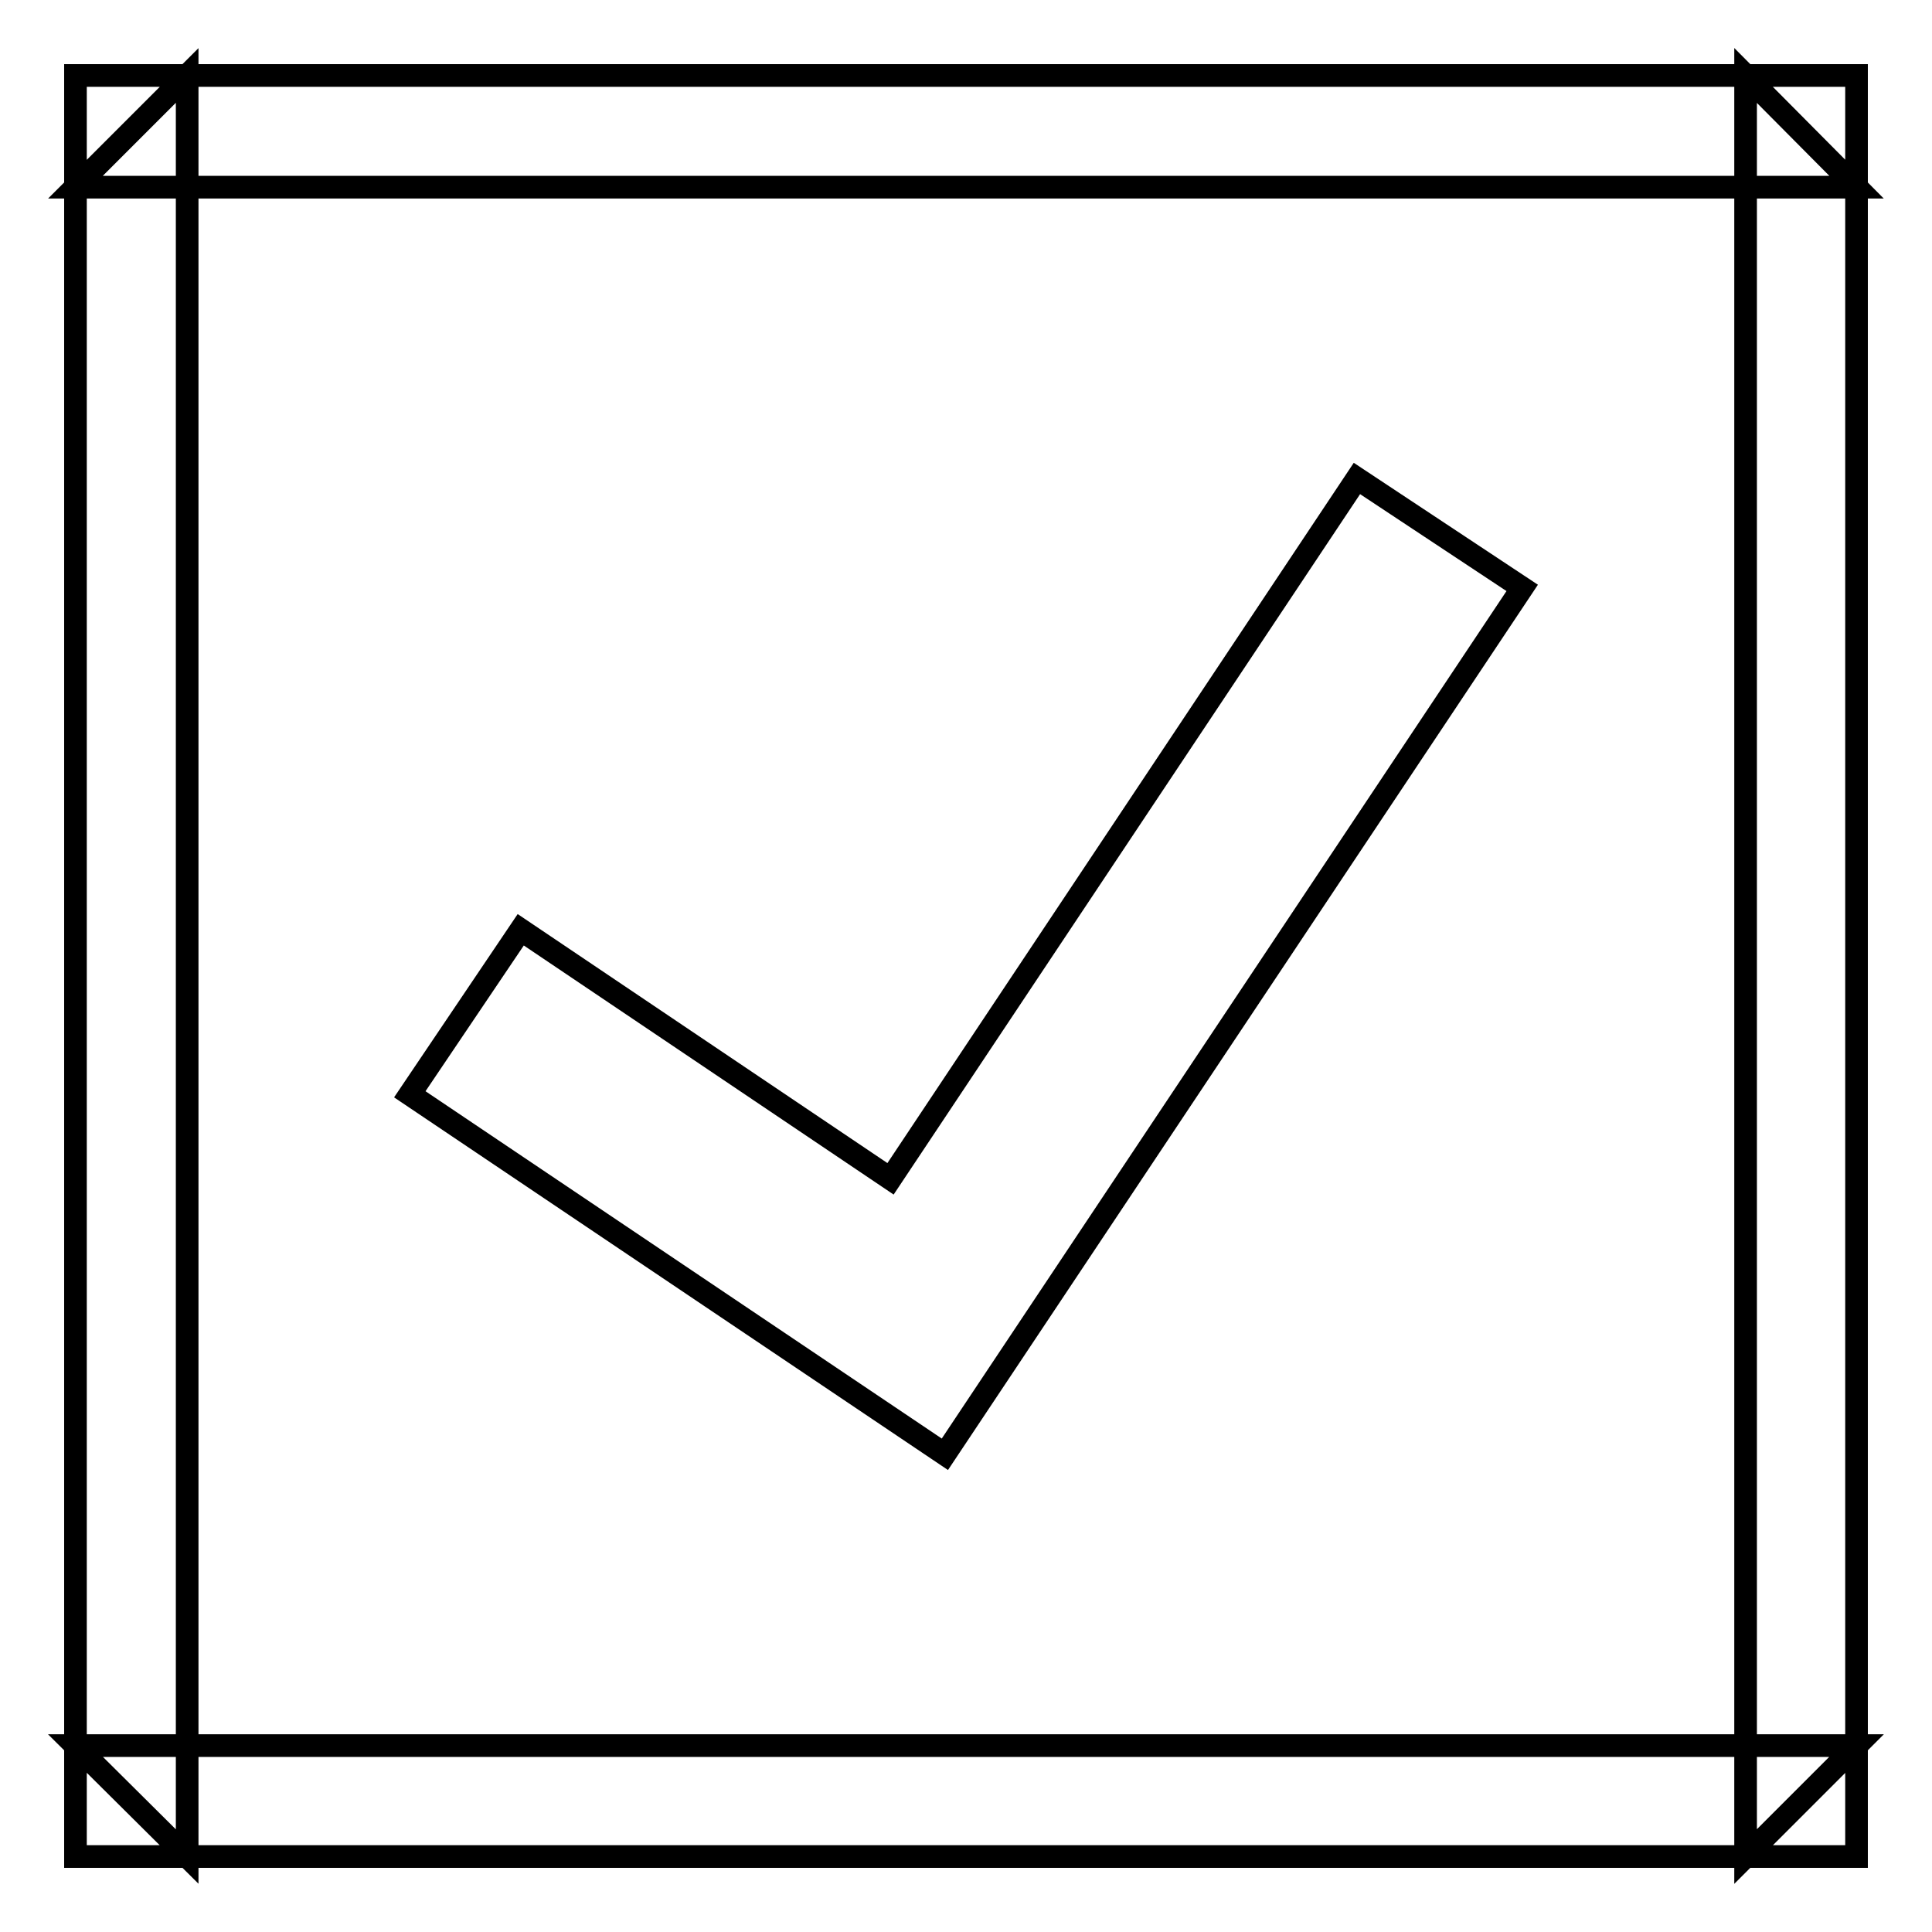 <?xml version="1.0" encoding="utf-8"?>
<!-- Svg Vector Icons : http://www.onlinewebfonts.com/icon -->
<!DOCTYPE svg PUBLIC "-//W3C//DTD SVG 1.1//EN" "http://www.w3.org/Graphics/SVG/1.1/DTD/svg11.dtd">
<svg version="1.1" xmlns="http://www.w3.org/2000/svg" xmlns:xlink="http://www.w3.org/1999/xlink" x="0px" y="0px" viewBox="0 0 256 256" enable-background="new 0 0 256 256" xml:space="preserve">
<g><g><path stroke-width="3" fill-opacity="0" stroke="#000000"  d="M201.7,77.9l-21.9-14.5L118,156.2l-49-33L54.3,145l70.9,47.7L201.7,77.9z"/><path stroke-width="3" fill-opacity="0" stroke="#000000"  d="M10,24.8L10,24.8L24.8,10v236L10,231.3h236L231.3,246V10L246,24.8H10z M10,10h236v236H10V10L10,10z"/></g></g>
</svg>